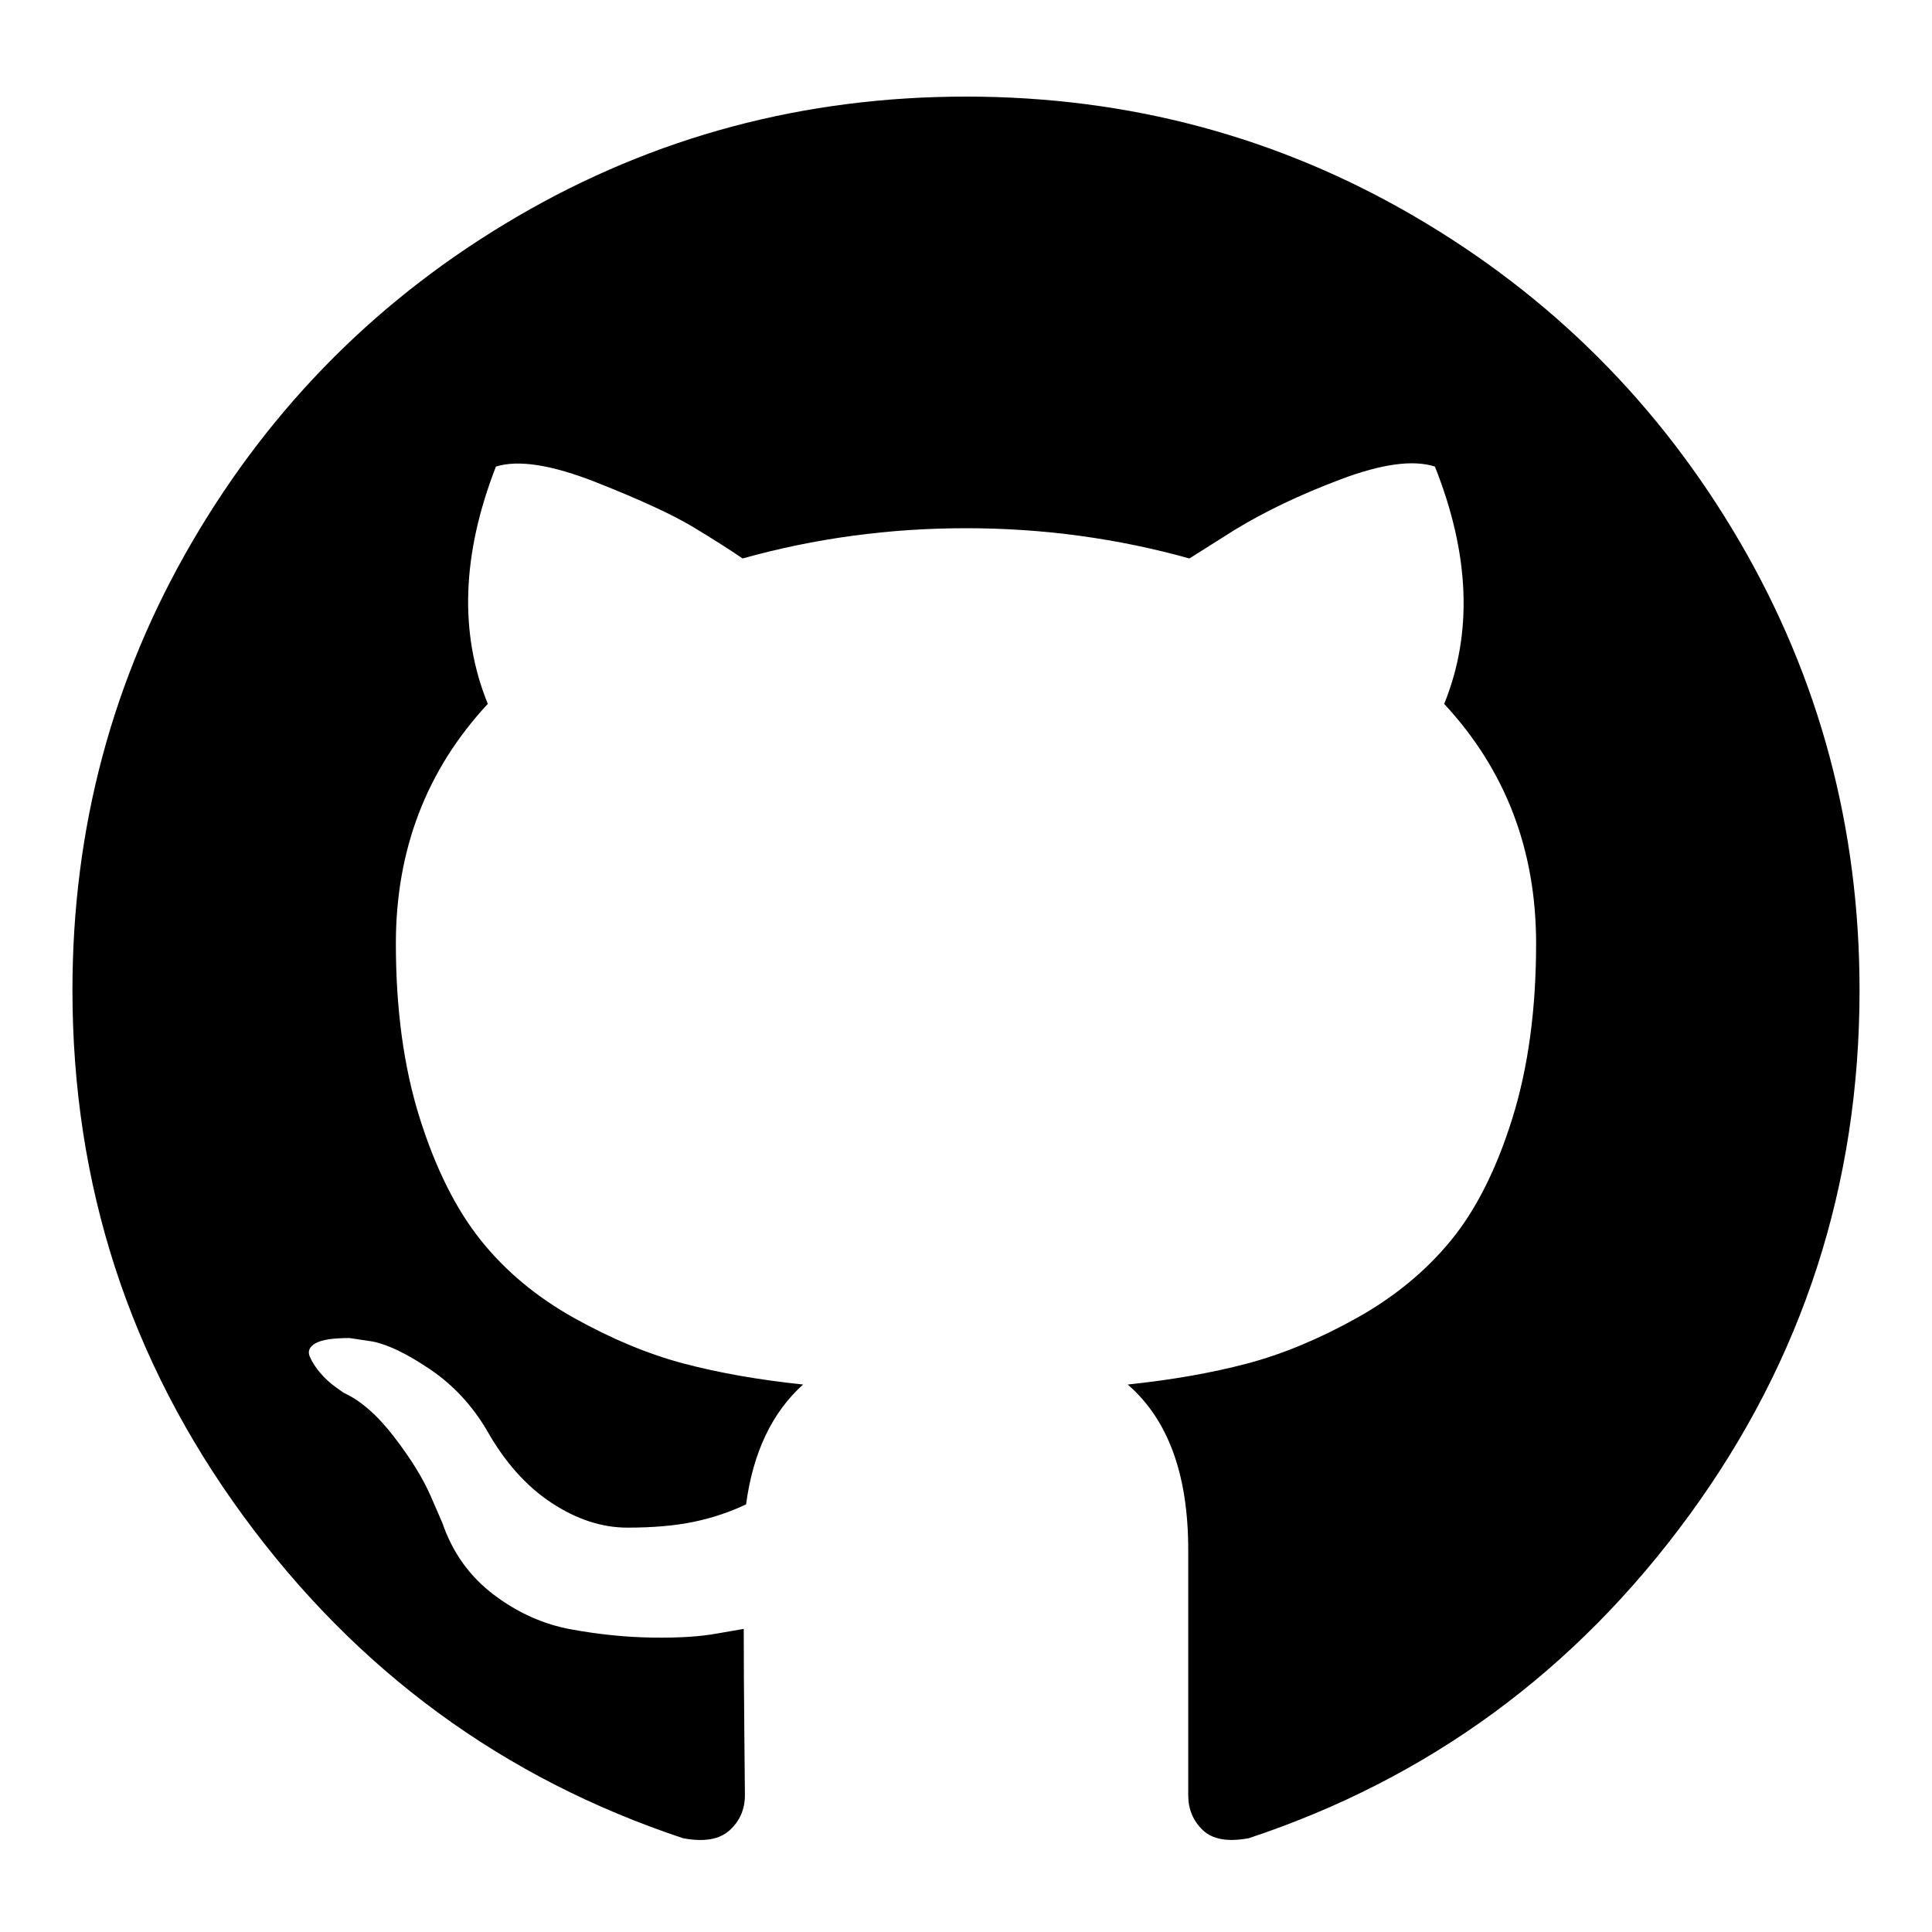 <svg width="80" height="80" viewBox="0 0 80 80" fill="none" xmlns="http://www.w3.org/2000/svg">
<path d="M72.037 22.428C68.728 16.759 64.24 12.271 58.572 8.962C52.902 5.654 46.713 4 40 4C33.287 4 27.096 5.654 21.428 8.962C15.759 12.27 11.271 16.759 7.962 22.428C4.654 28.096 3 34.287 3 40.999C3 49.061 5.352 56.311 10.058 62.75C14.763 69.19 20.841 73.646 28.292 76.119C29.16 76.28 29.802 76.167 30.219 75.782C30.637 75.397 30.845 74.915 30.845 74.337C30.845 74.241 30.837 73.374 30.821 71.736C30.805 70.098 30.797 68.668 30.797 67.449L29.689 67.641C28.982 67.77 28.091 67.825 27.015 67.809C25.939 67.794 24.823 67.682 23.667 67.472C22.51 67.264 21.434 66.782 20.439 66.028C19.444 65.273 18.737 64.285 18.319 63.065L17.838 61.957C17.517 61.219 17.011 60.399 16.32 59.5C15.63 58.6 14.931 57.991 14.225 57.67L13.887 57.428C13.663 57.268 13.454 57.074 13.261 56.849C13.069 56.625 12.924 56.4 12.828 56.175C12.731 55.95 12.811 55.765 13.069 55.62C13.326 55.475 13.791 55.405 14.466 55.405L15.429 55.549C16.071 55.678 16.866 56.062 17.814 56.705C18.761 57.347 19.54 58.182 20.15 59.209C20.889 60.526 21.78 61.53 22.824 62.221C23.867 62.911 24.92 63.256 25.979 63.256C27.039 63.256 27.954 63.176 28.725 63.016C29.496 62.855 30.218 62.614 30.893 62.293C31.182 60.14 31.969 58.486 33.254 57.33C31.423 57.138 29.777 56.848 28.316 56.463C26.855 56.077 25.345 55.451 23.787 54.583C22.229 53.716 20.936 52.64 19.909 51.356C18.881 50.071 18.038 48.384 17.38 46.297C16.722 44.209 16.392 41.801 16.392 39.071C16.392 35.184 17.661 31.876 20.199 29.146C19.01 26.224 19.122 22.948 20.536 19.319C21.467 19.029 22.849 19.247 24.679 19.969C26.51 20.692 27.85 21.311 28.702 21.824C29.553 22.337 30.235 22.772 30.749 23.125C33.737 22.29 36.82 21.872 39.999 21.872C43.179 21.872 46.262 22.29 49.25 23.125L51.081 21.969C52.333 21.198 53.811 20.491 55.512 19.849C57.215 19.207 58.516 19.03 59.416 19.319C60.861 22.949 60.989 26.224 59.8 29.147C62.338 31.877 63.607 35.185 63.607 39.071C63.607 41.801 63.277 44.217 62.619 46.321C61.961 48.426 61.111 50.111 60.067 51.38C59.023 52.649 57.721 53.717 56.164 54.584C54.606 55.451 53.096 56.077 51.635 56.463C50.173 56.849 48.528 57.138 46.697 57.331C48.367 58.776 49.202 61.056 49.202 64.172V74.336C49.202 74.913 49.403 75.395 49.804 75.781C50.206 76.165 50.84 76.278 51.707 76.117C59.159 73.645 65.237 69.189 69.942 62.749C74.647 56.31 77 49.06 77 40.997C76.998 34.286 75.343 28.096 72.037 22.428Z" fill="black"/>
</svg>
